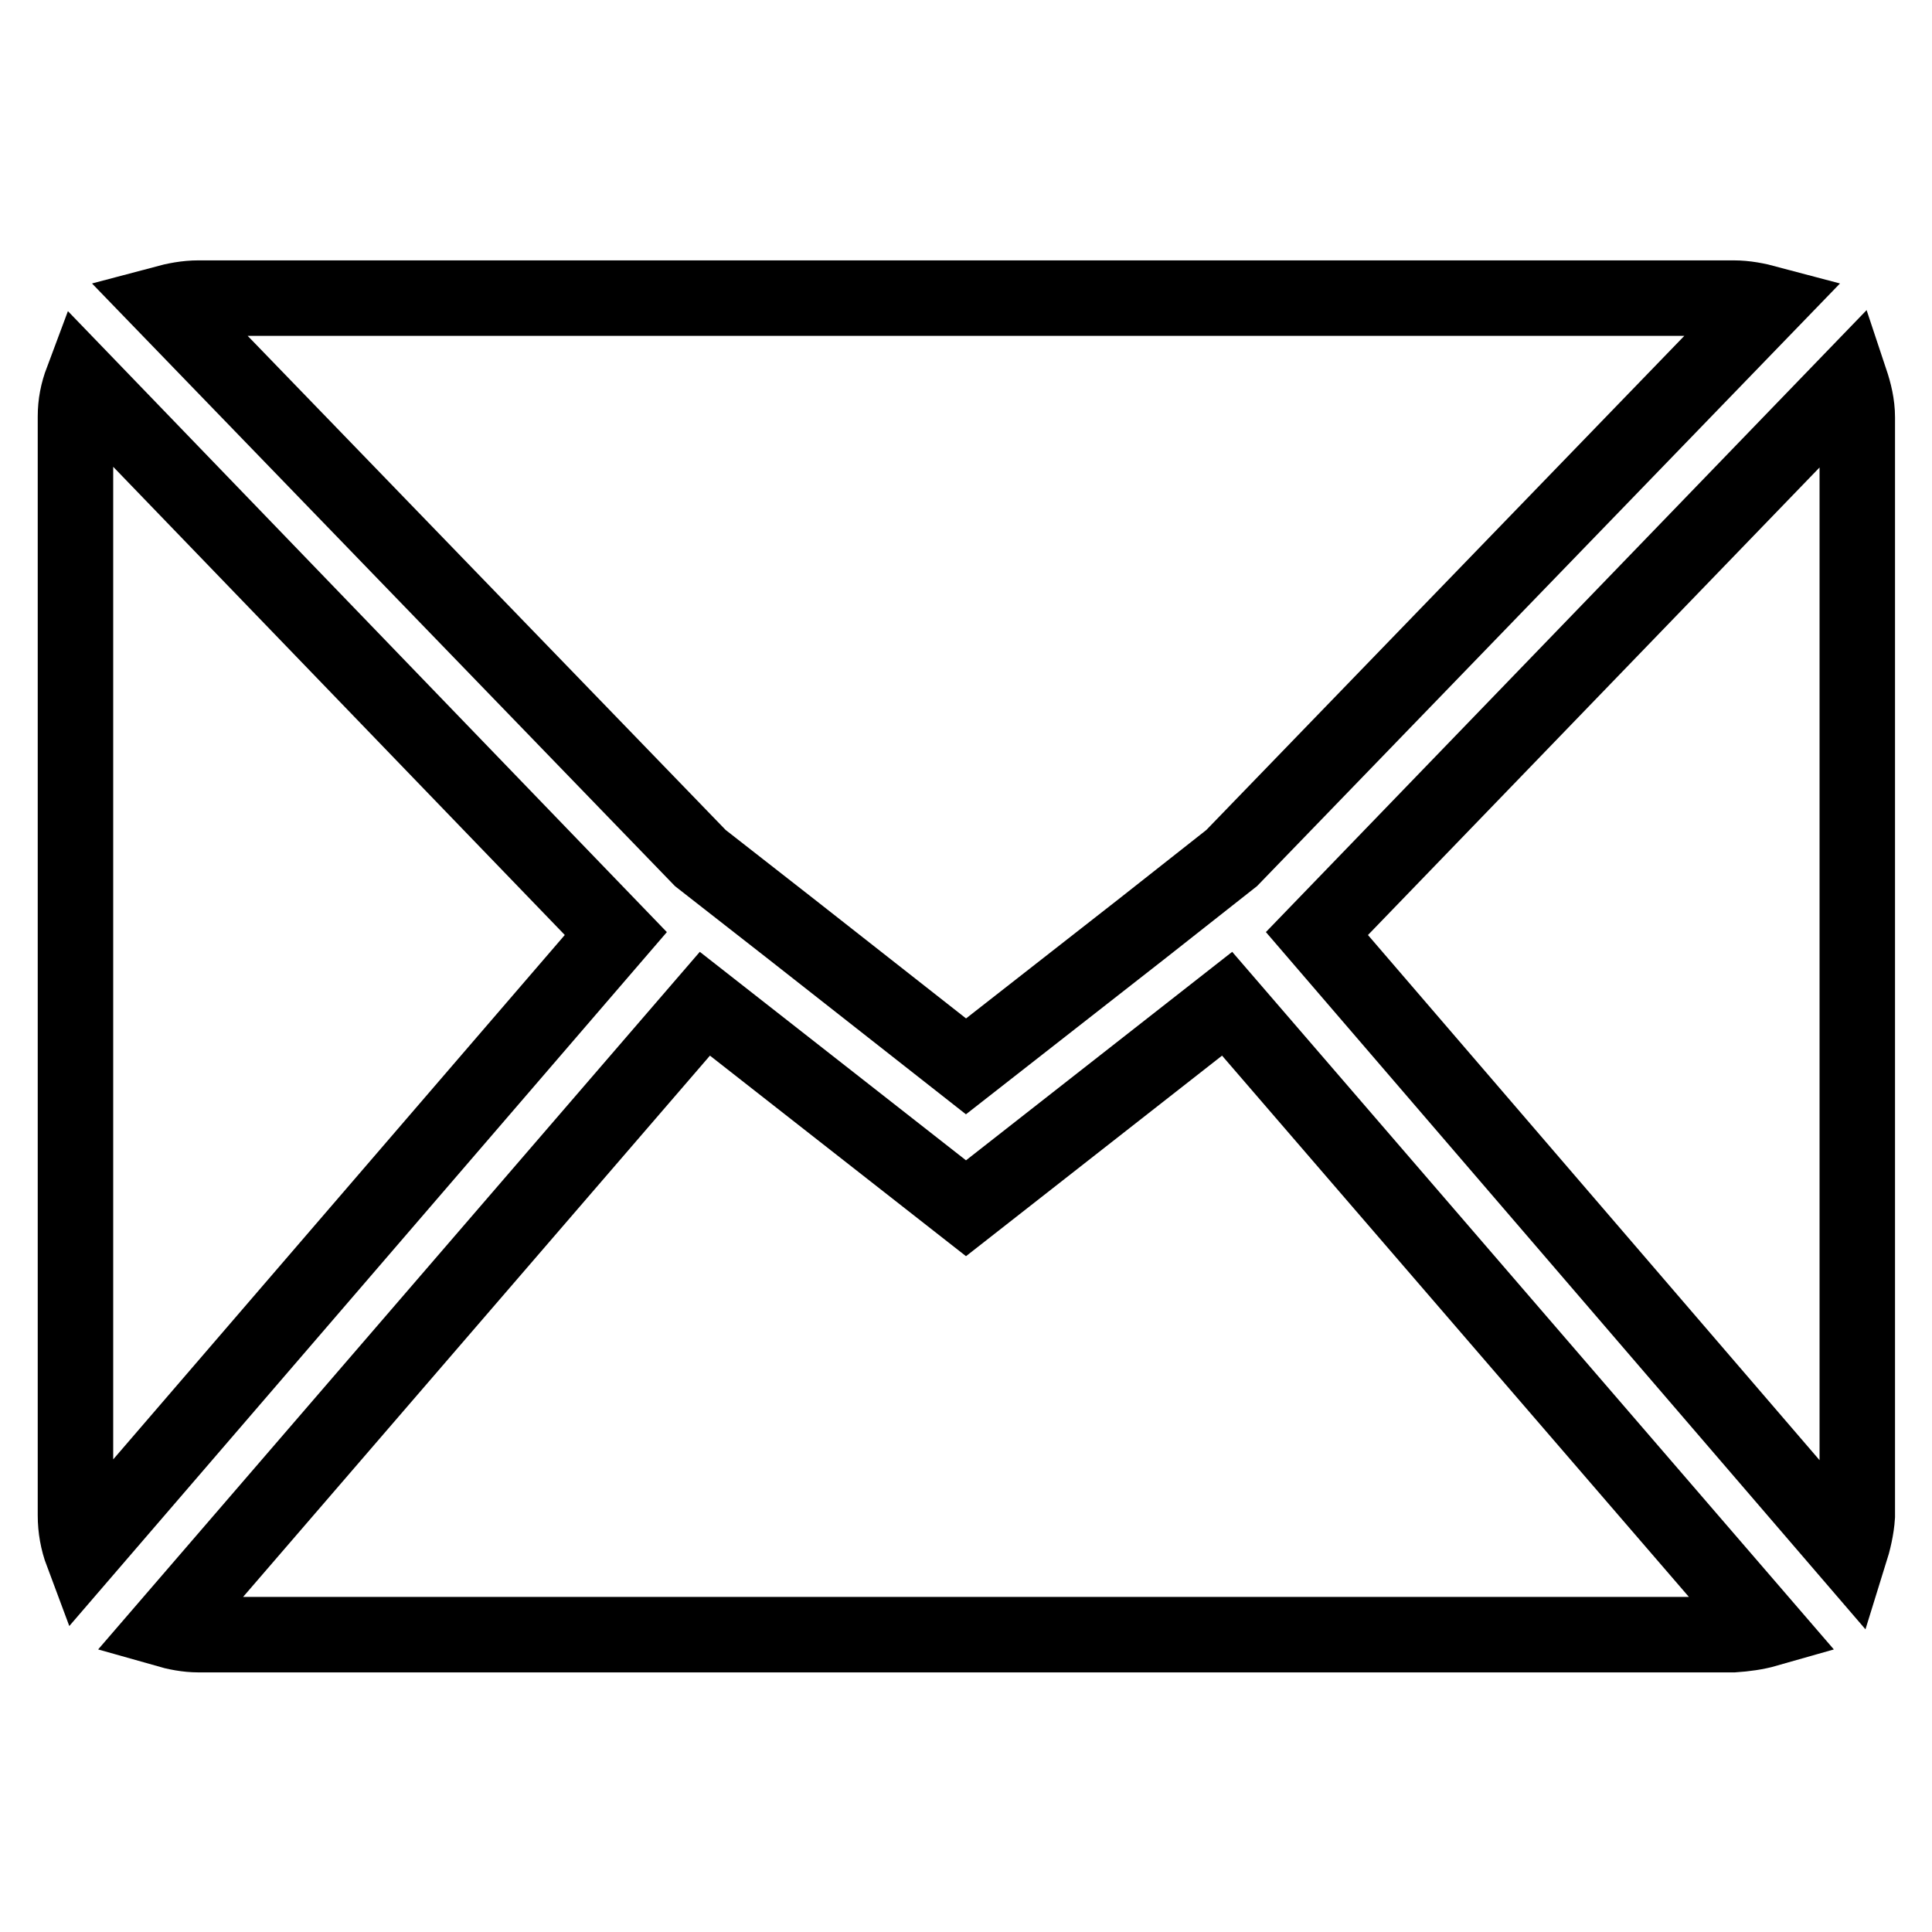 <?xml version="1.0" encoding="utf-8"?>
<!-- Svg Vector Icons : http://www.onlinewebfonts.com/icon -->
<!DOCTYPE svg PUBLIC "-//W3C//DTD SVG 1.1//EN" "http://www.w3.org/Graphics/SVG/1.1/DTD/svg11.dtd">
<svg version="1.1" xmlns="http://www.w3.org/2000/svg" xmlns:xlink="http://www.w3.org/1999/xlink" x="0px" y="0px" viewBox="0 0 256 256" enable-background="new 0 0 256 256" xml:space="preserve">
<g> <path stroke-width="10" fill-opacity="0" stroke="#000000"  d="M245.1,205.8l-70.6-82.1l70.7-73.2c0.5,1.5,0.9,3.1,0.9,4.8v145.6C246,202.5,245.6,204.2,245.1,205.8 L245.1,205.8z M151.4,123L128,141.3l-23.3-18.3l-11.9-9.3L21.7,40.2c1.5-0.4,3-0.7,4.6-0.7h203.4c1.6,0,3.1,0.3,4.6,0.7l-71.1,73.5 L151.4,123L151.4,123z M10.9,205.8c-0.6-1.6-0.9-3.3-0.9-5V55.2c0-1.7,0.3-3.2,0.9-4.8l70.7,73.3L10.9,205.8L10.9,205.8z  M128,160.1l34.6-27.1l71.5,82.9c-1.4,0.4-2.9,0.6-4.4,0.7H26.3c-1.5,0-3-0.3-4.4-0.7L93.4,133L128,160.1L128,160.1z"/></g>
</svg>